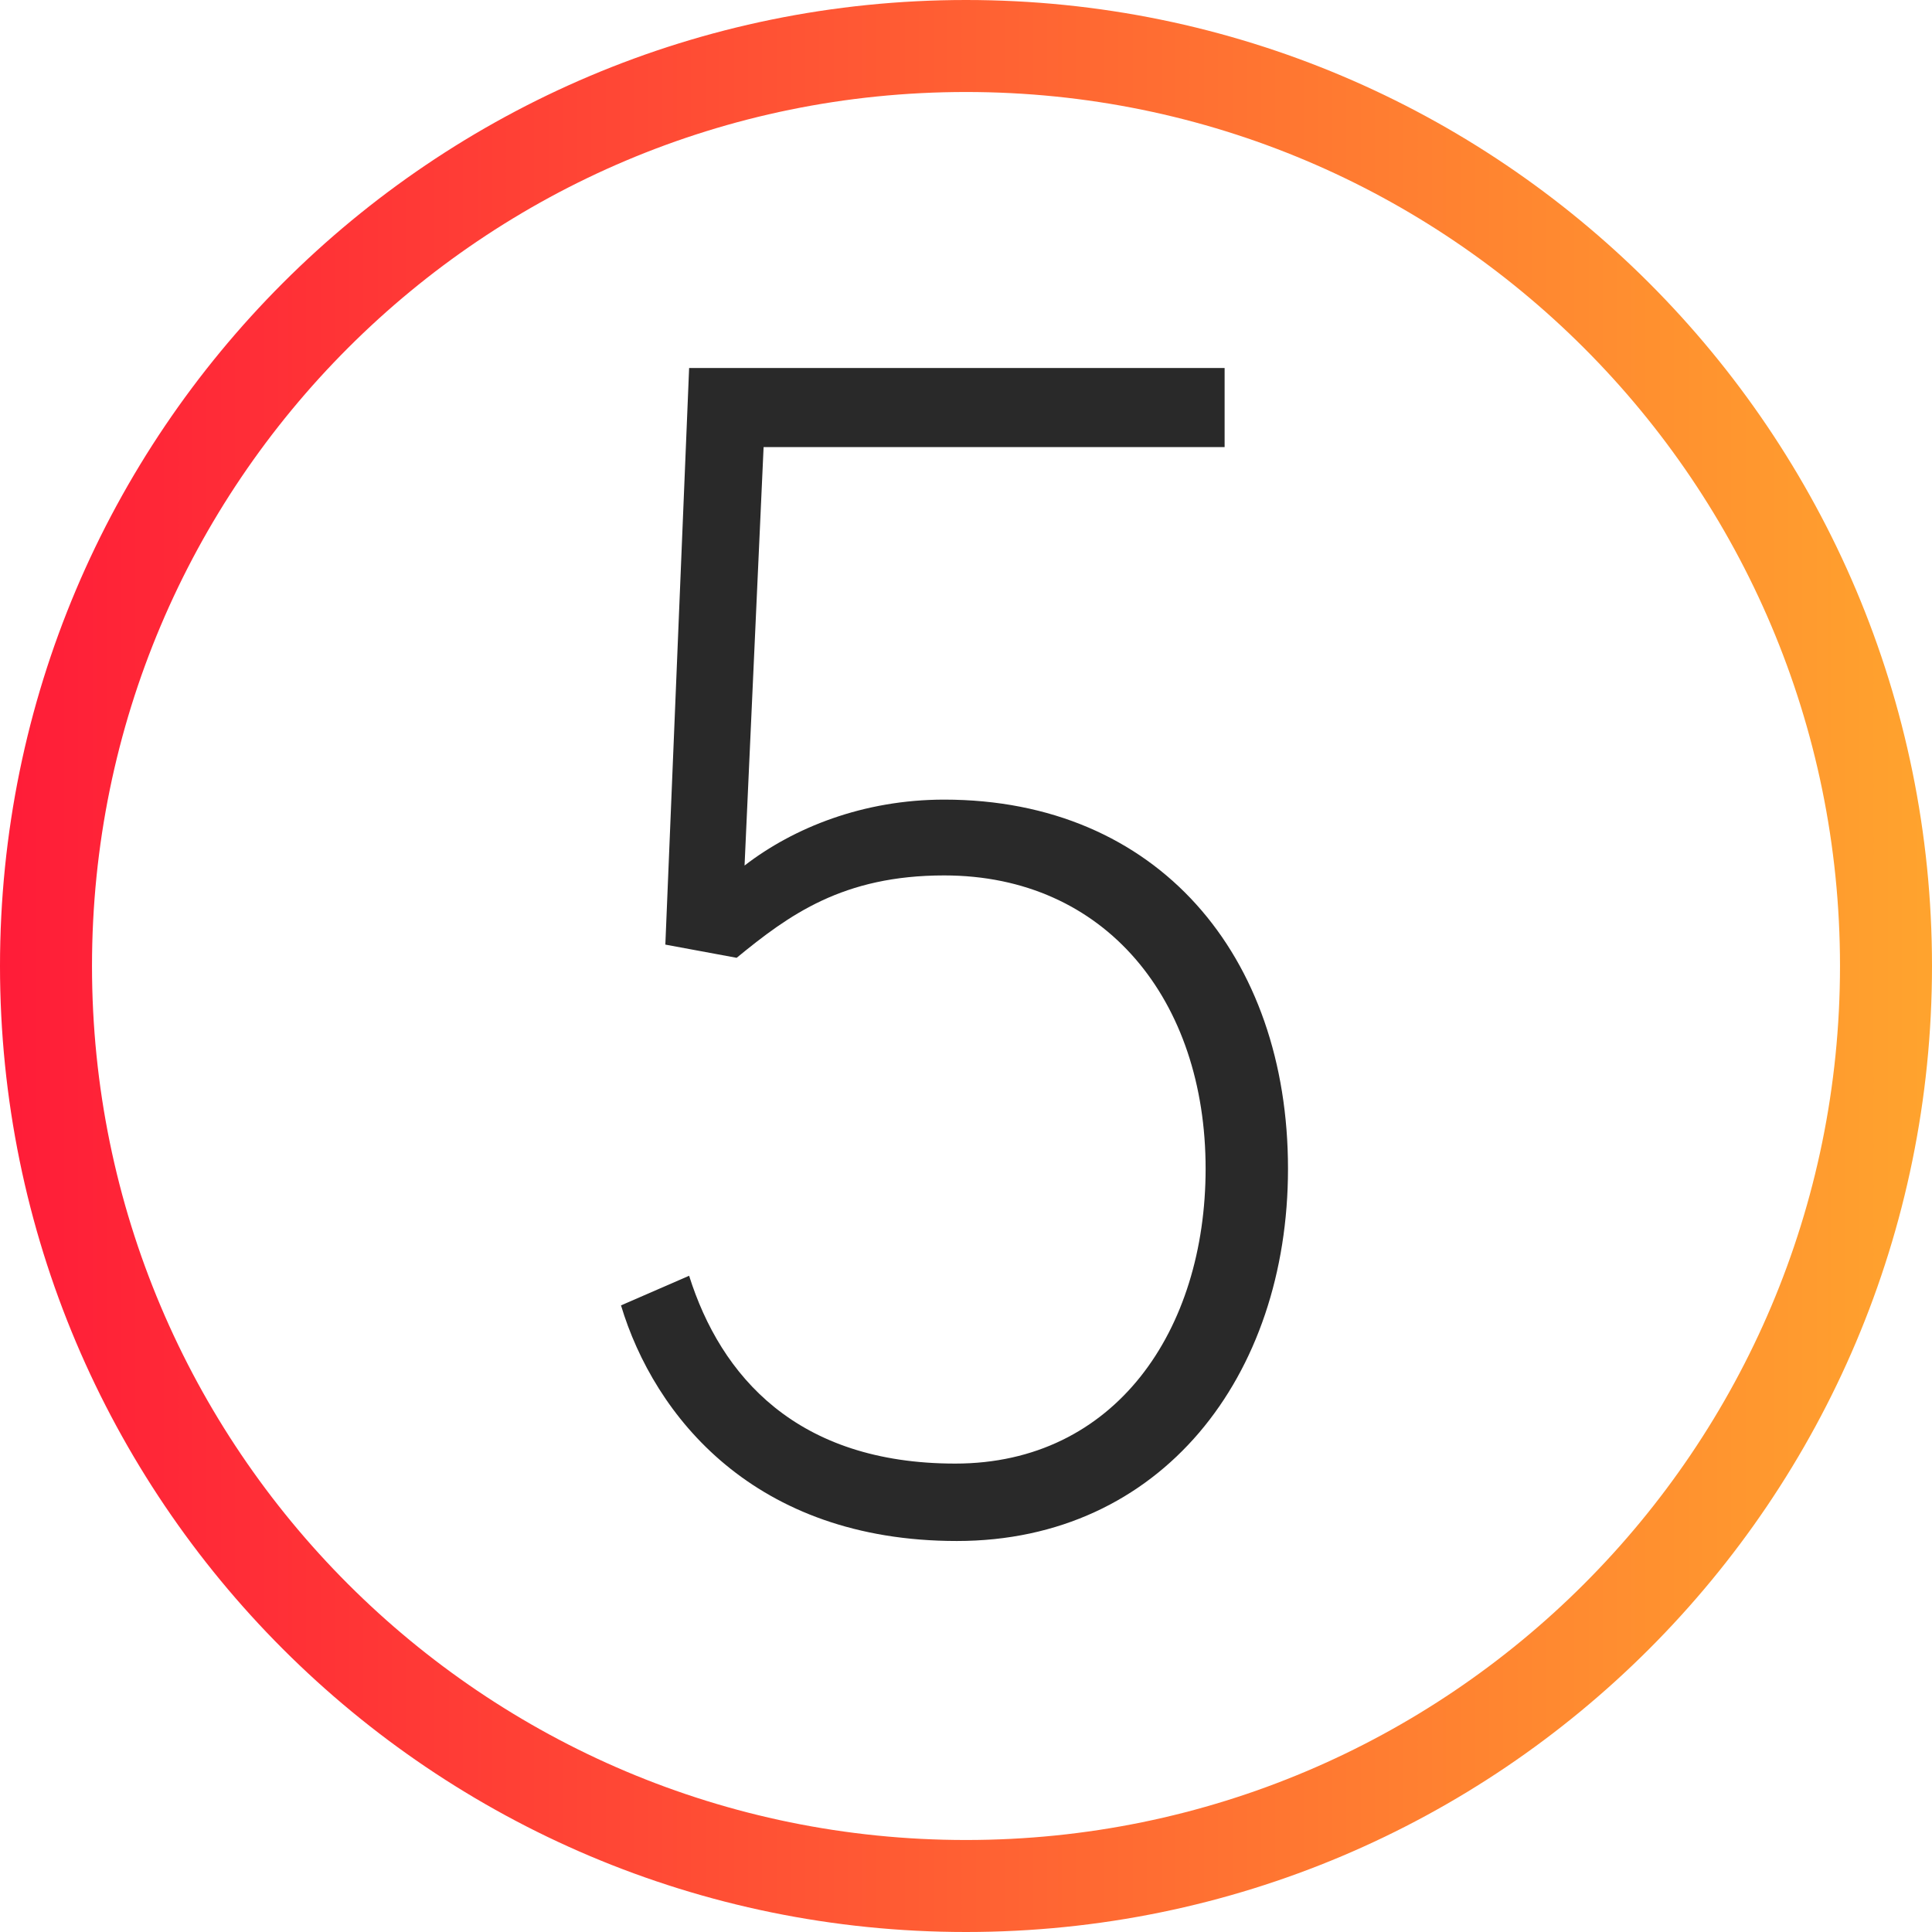 <?xml version="1.0" encoding="UTF-8"?>
<svg xmlns="http://www.w3.org/2000/svg" width="42" height="42" viewBox="0 0 42 42" fill="none">
  <path d="M41 21C41 32.046 32.046 41 21 41C9.954 41 1 32.046 1 21C1 9.954 9.954 1 21 1C32.046 1 41 9.954 41 21Z" stroke="url(#paint0_linear_114_211)" stroke-width="2"></path>
  <path d="M20.767 31.817C24.246 31.817 26.209 28.916 26.209 25.406C26.209 21.753 24.039 19.031 20.526 19.031C18.322 19.031 17.151 19.89 16.014 20.822L14.464 20.535L14.981 8H26.622V9.719H16.6L16.186 18.816C17.254 17.992 18.77 17.383 20.526 17.383C25.176 17.383 28 20.786 28 25.406C28 29.919 25.245 33.5 20.802 33.5C16.393 33.5 14.223 30.778 13.5 28.378L14.981 27.734C15.67 29.919 17.323 31.817 20.767 31.817Z" fill="#292929"></path>
  <defs>
    <linearGradient id="paint0_linear_114_211" x1="-4.92185e-07" y1="20.984" x2="66.902" y2="20.984" gradientUnits="userSpaceOnUse">
      <stop stop-color="#FF1C38"></stop>
      <stop offset="1" stop-color="#FFF428"></stop>
    </linearGradient>
  </defs>
</svg>
